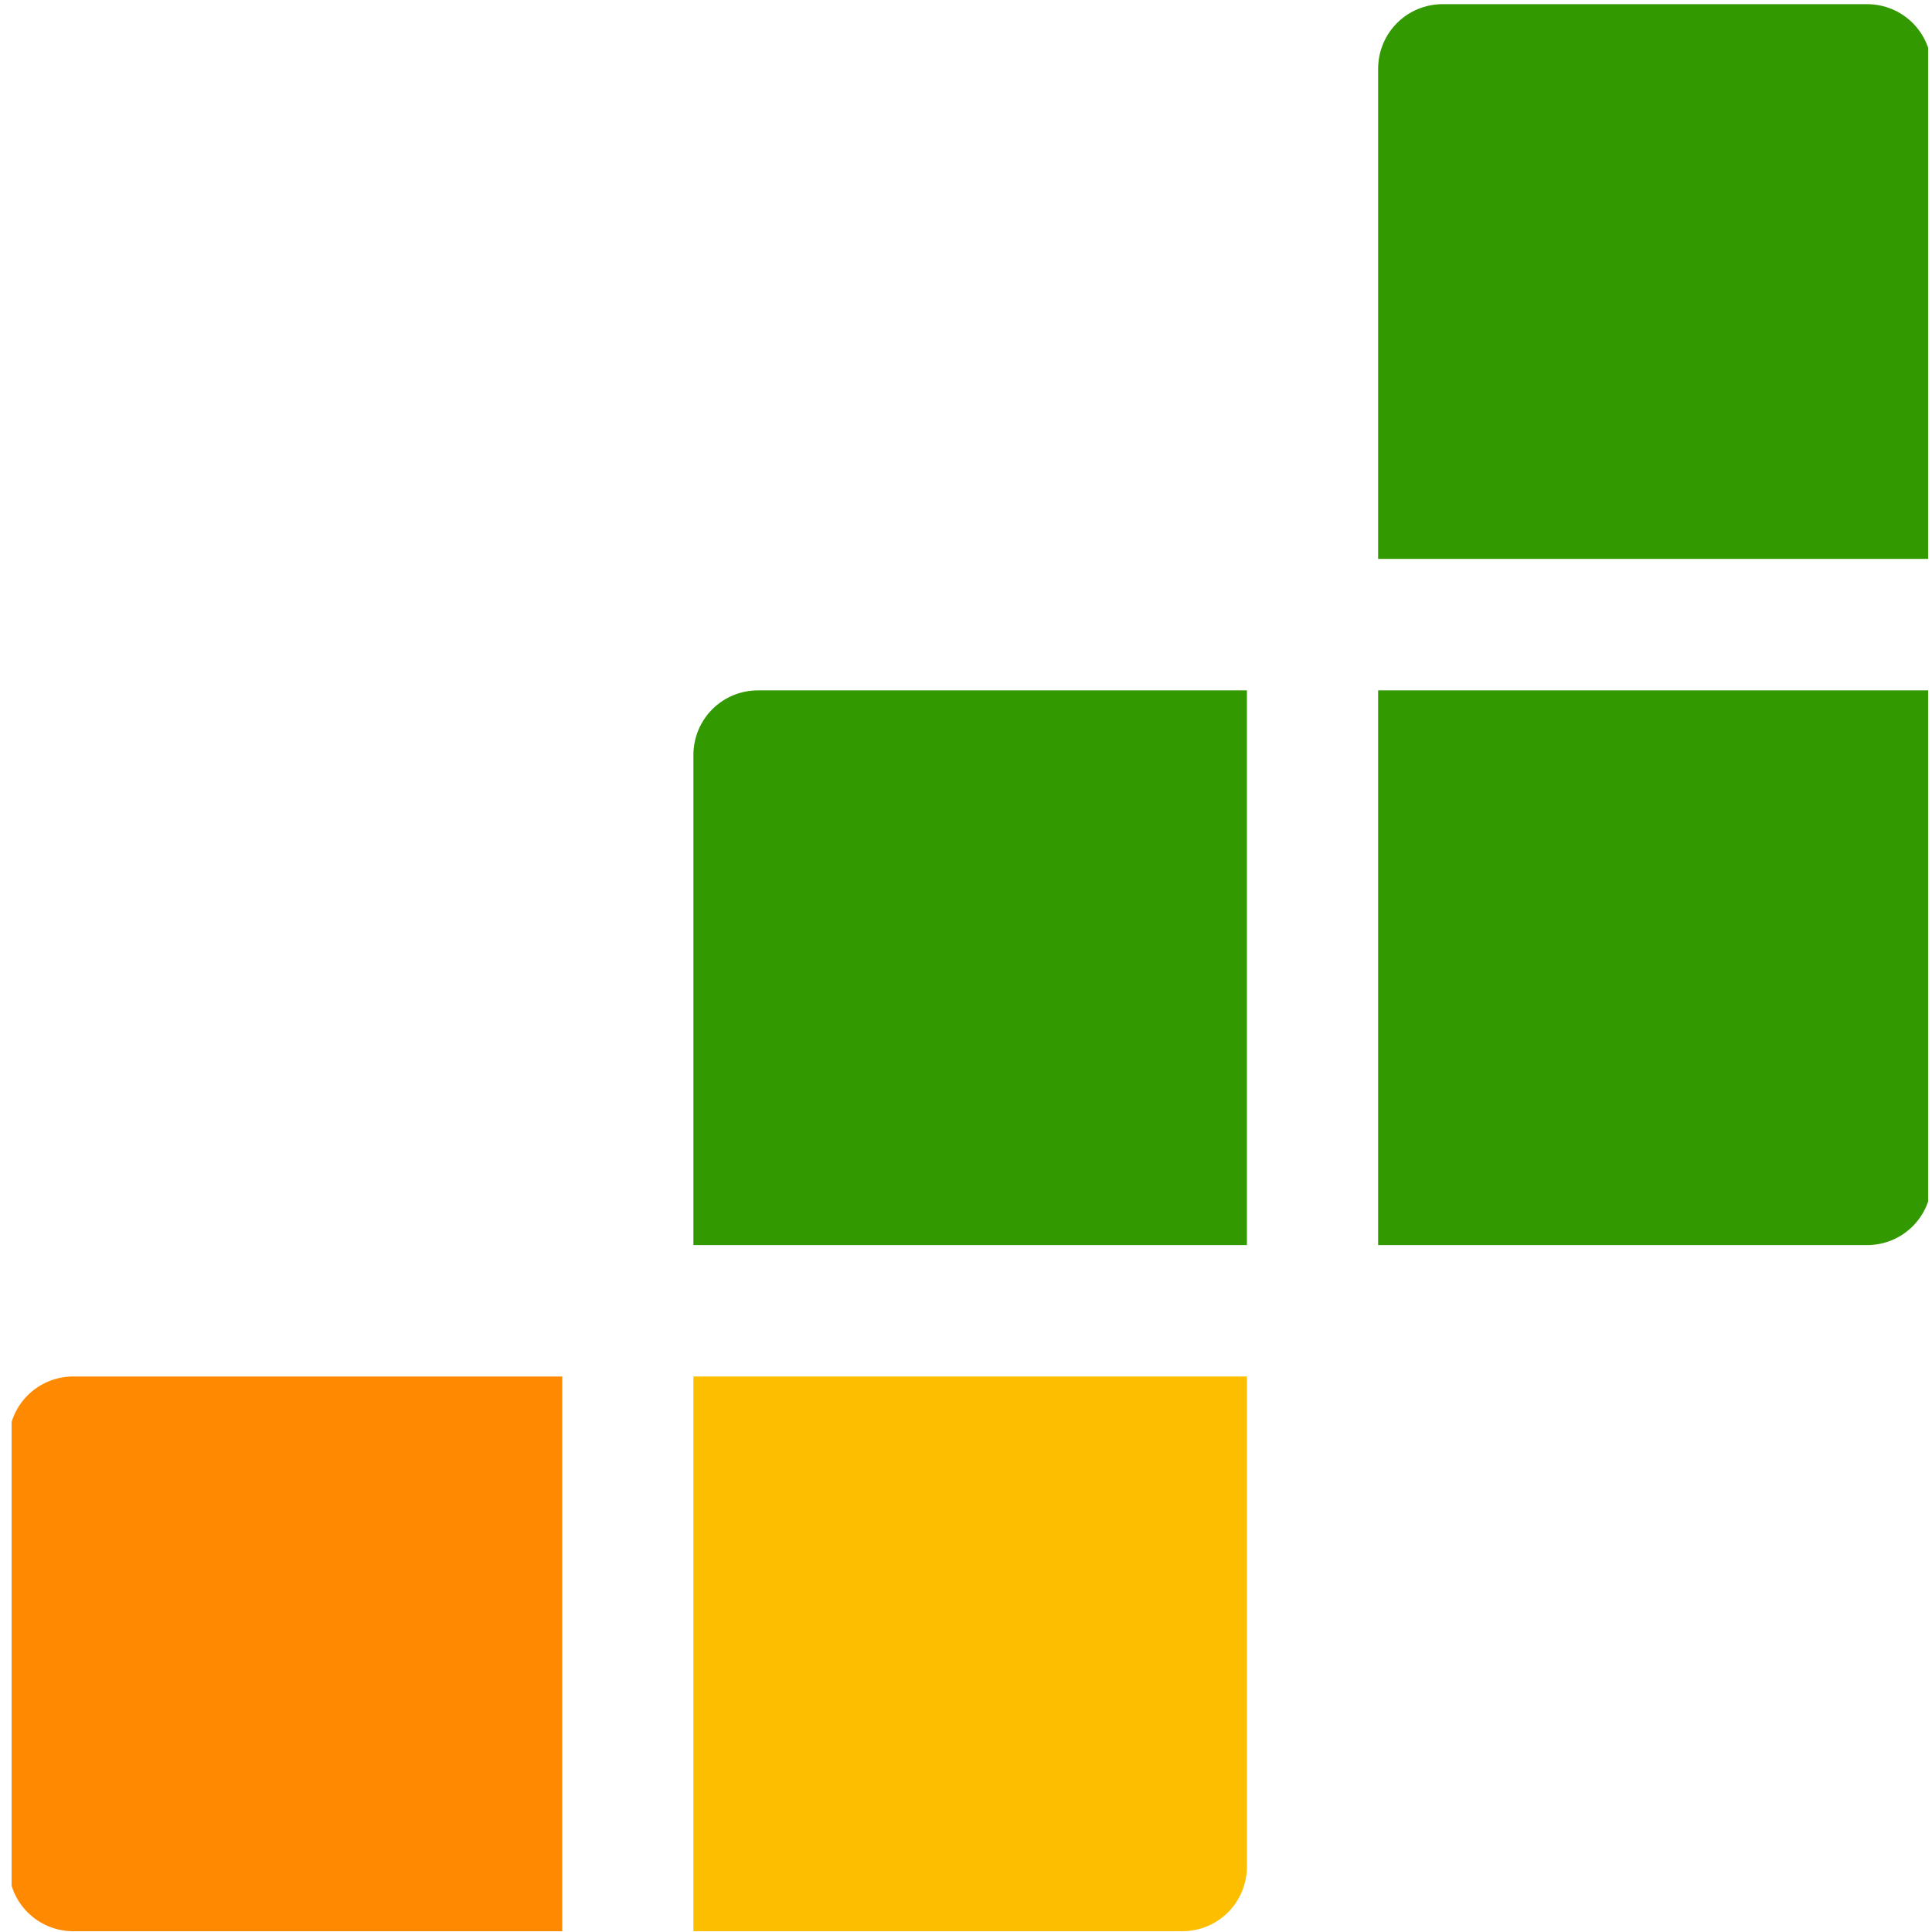 <svg width="1000" height="1000" viewBox="0 0 1000 1000" fill="none" xmlns="http://www.w3.org/2000/svg">
<g clip-path="url(#clip0_16_14)">
<g clip-path="url(#clip1_16_14)">
<path d="M713.313 35.714C713.313 17.068 728.195 2.153 746.8 2.153H966.324C984.929 2.153 999.811 17.068 999.811 35.714V289.279H713.313V35.714Z" fill="#339900"/>
<path d="M713.313 357.337H999.811V610.905C999.811 629.548 984.929 644.465 966.324 644.465H713.313V357.337Z" fill="#339900"/>
<path d="M358.904 390.897C358.904 372.254 373.789 357.337 392.391 357.337H645.405V644.465H358.904V390.897Z" fill="#339900"/>
<path d="M358.904 712.47H645.405V966.035C645.405 984.681 630.52 999.596 611.918 999.596H358.904V712.47Z" fill="#FEBE00"/>
<path d="M4.511 746.03C4.511 727.387 19.394 712.47 37.998 712.47H291.009V999.596H37.998C19.394 999.596 4.511 984.681 4.511 966.035V746.962V746.03Z" fill="#FF8900"/>
</g>
</g>
<defs>
<clipPath id="clip0_16_14">
<rect width="1000" height="1000" fill="white"/>
</clipPath>
<clipPath id="clip1_16_14">
<rect width="992" height="1000" fill="white" transform="translate(6)"/>
</clipPath>
</defs>
</svg>
